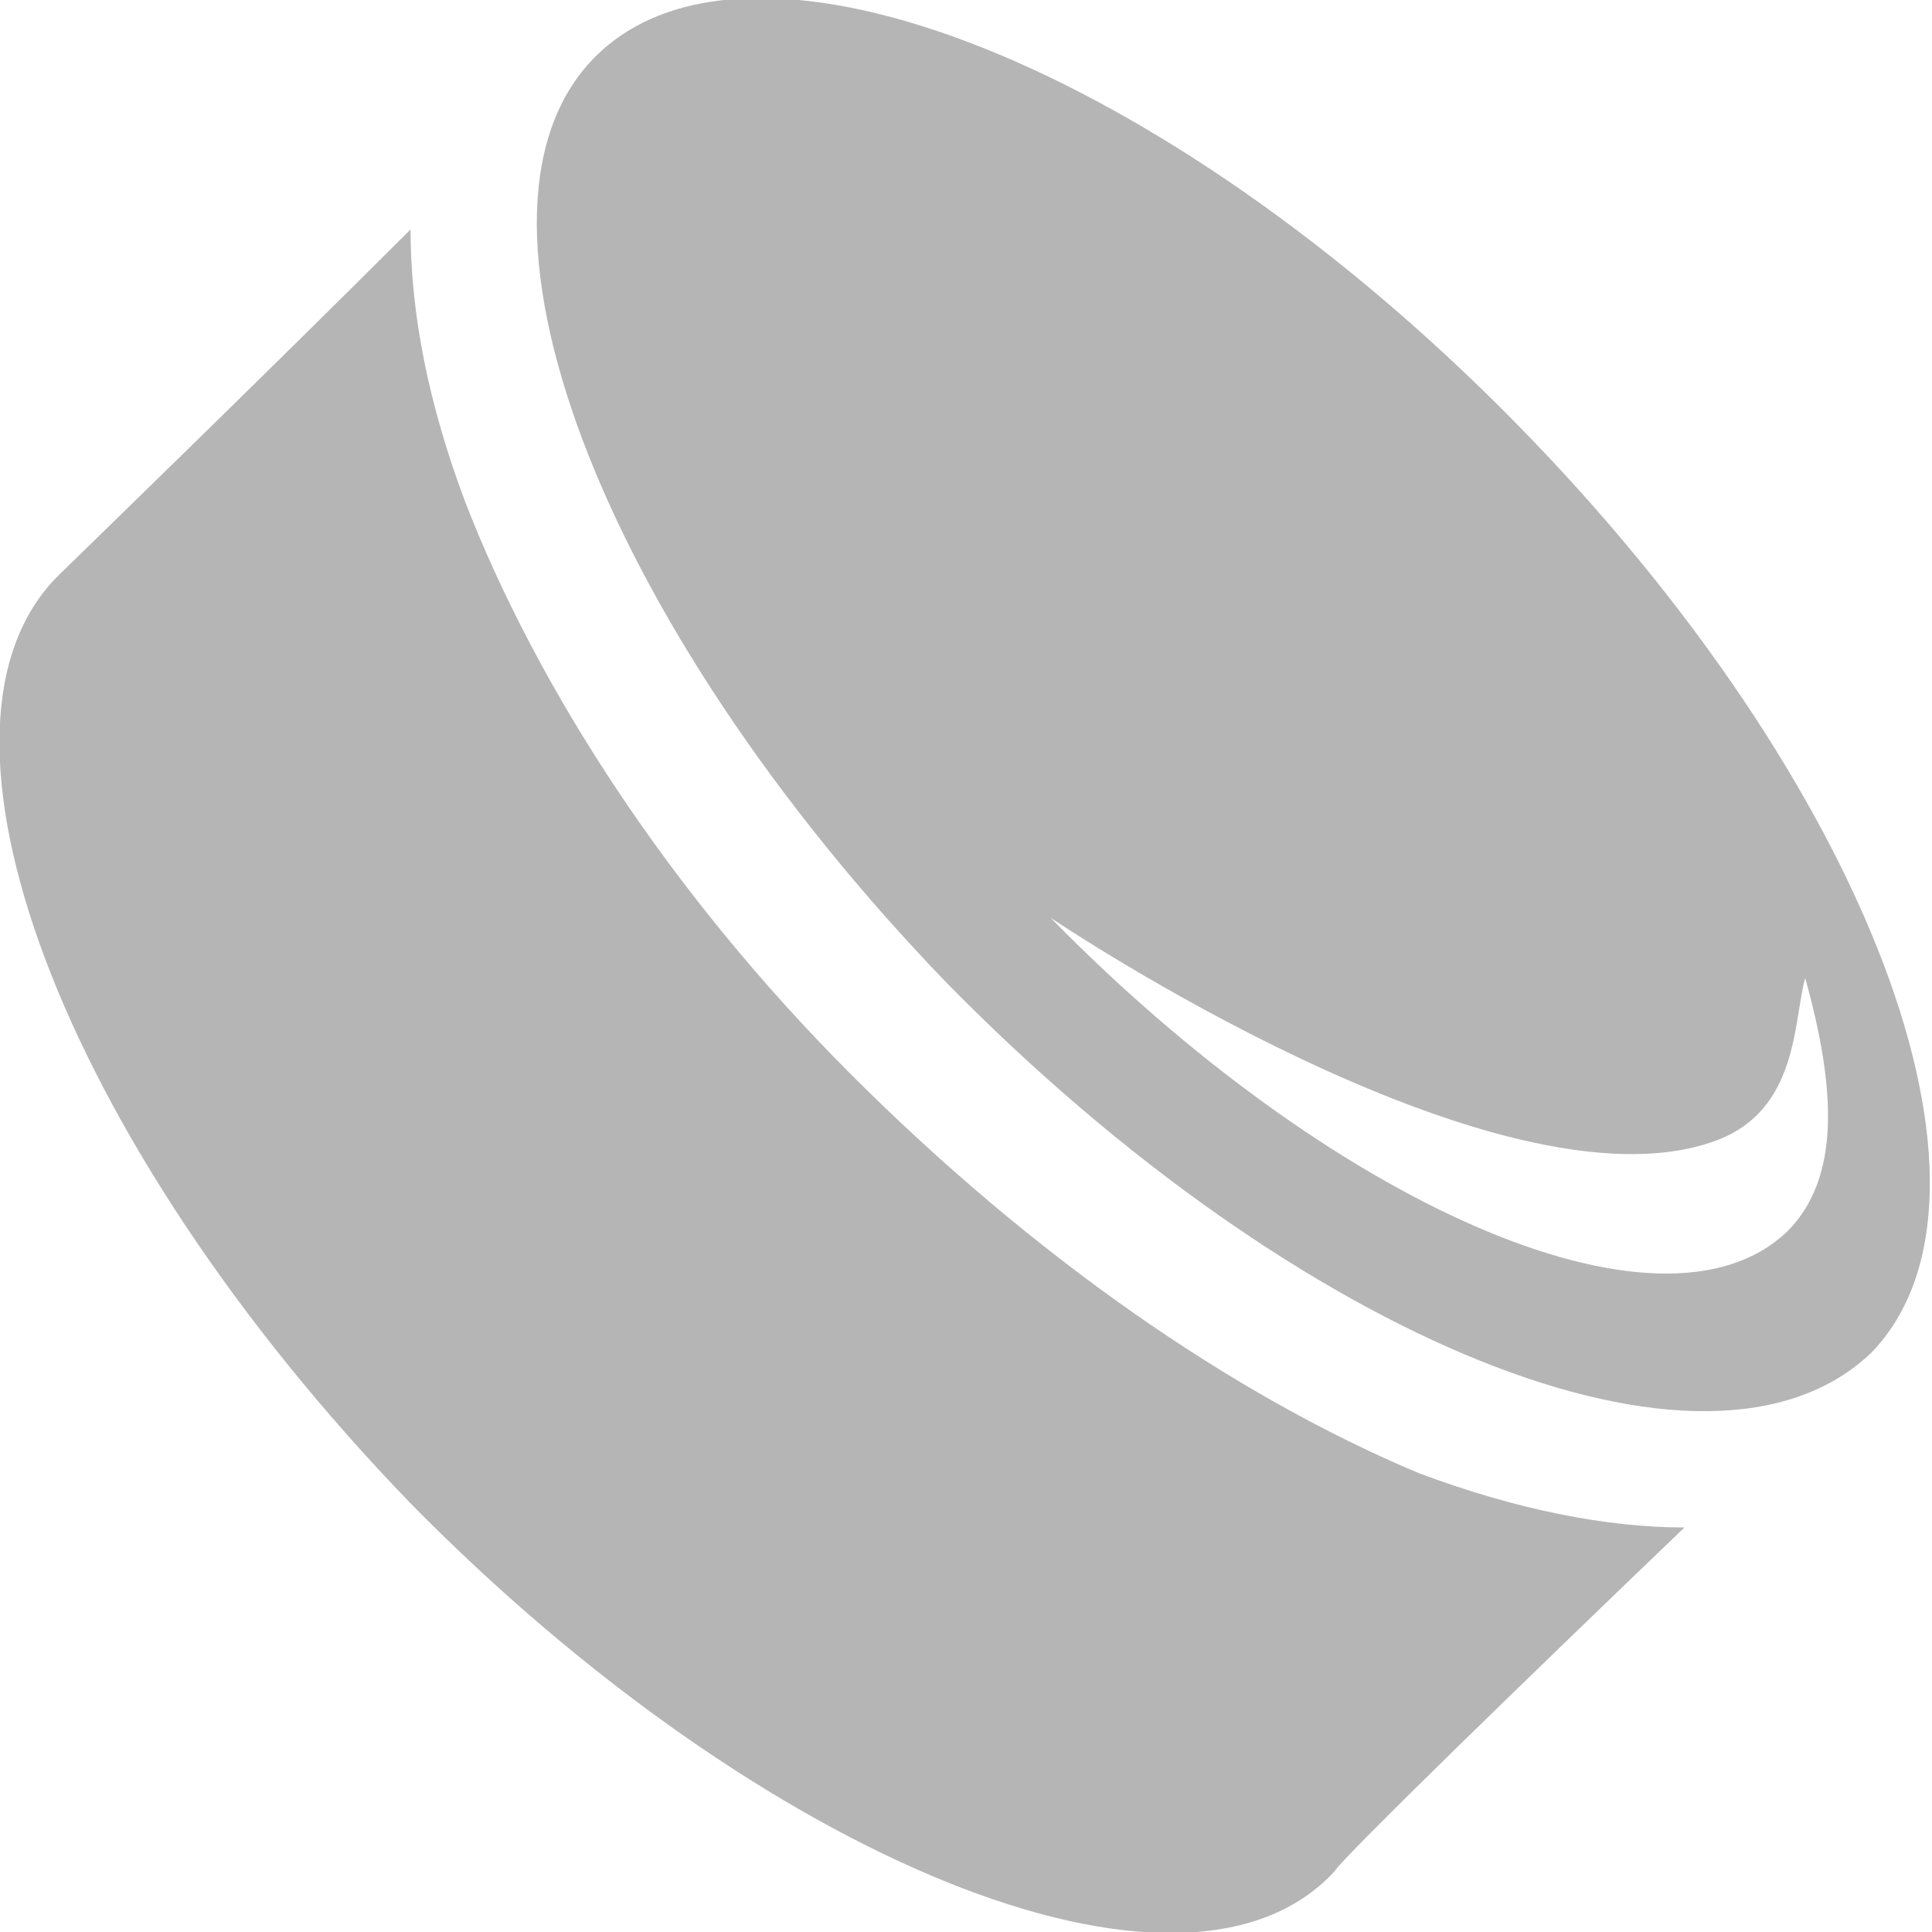 <?xml version="1.0" encoding="UTF-8"?>
<svg xmlns="http://www.w3.org/2000/svg" version="1.1" viewBox="0 0 32 32">
  <defs>
    <style>
      .cls-1 {
        fill: #b5b5b5;
      }
    </style>
  </defs>
  <!-- Generator: Adobe Illustrator 28.6.0, SVG Export Plug-In . SVG Version: 1.2.0 Build 709)  -->
  <g>
    <g id="Layer_1">
      <path class="cls-1" d="M14.1,17.8c-3-3-5.2-6.4-6.4-9.5-.6-1.6-.9-3.1-.9-4.5-2.4,2.4-5.7,5.6-5.8,5.7-2.6,2.5,0,9.4,5.8,15.4,5.8,5.9,12.8,8.8,15.3,6.1.1-.2,3.4-3.4,5.8-5.7-1.3,0-2.8-.3-4.4-.9-3.1-1.3-6.4-3.6-9.4-6.6Z"/>
      <path class="cls-1" d="M25.1,7C19.3,1.1,12.5-1.6,9.9.9s0,9.4,5.8,15.4c5.8,5.9,12.6,8.7,15.3,6.1,2.5-2.6,0-9.4-5.9-15.4ZM29.6,20.4c-2.1,2-7.6-.5-12.2-5.2,0,0,7.4,5,11,3.7,1.4-.5,1.3-2,1.5-2.7.5,1.8.6,3.3-.3,4.2Z"/>
    </g>
  </g>
</svg>